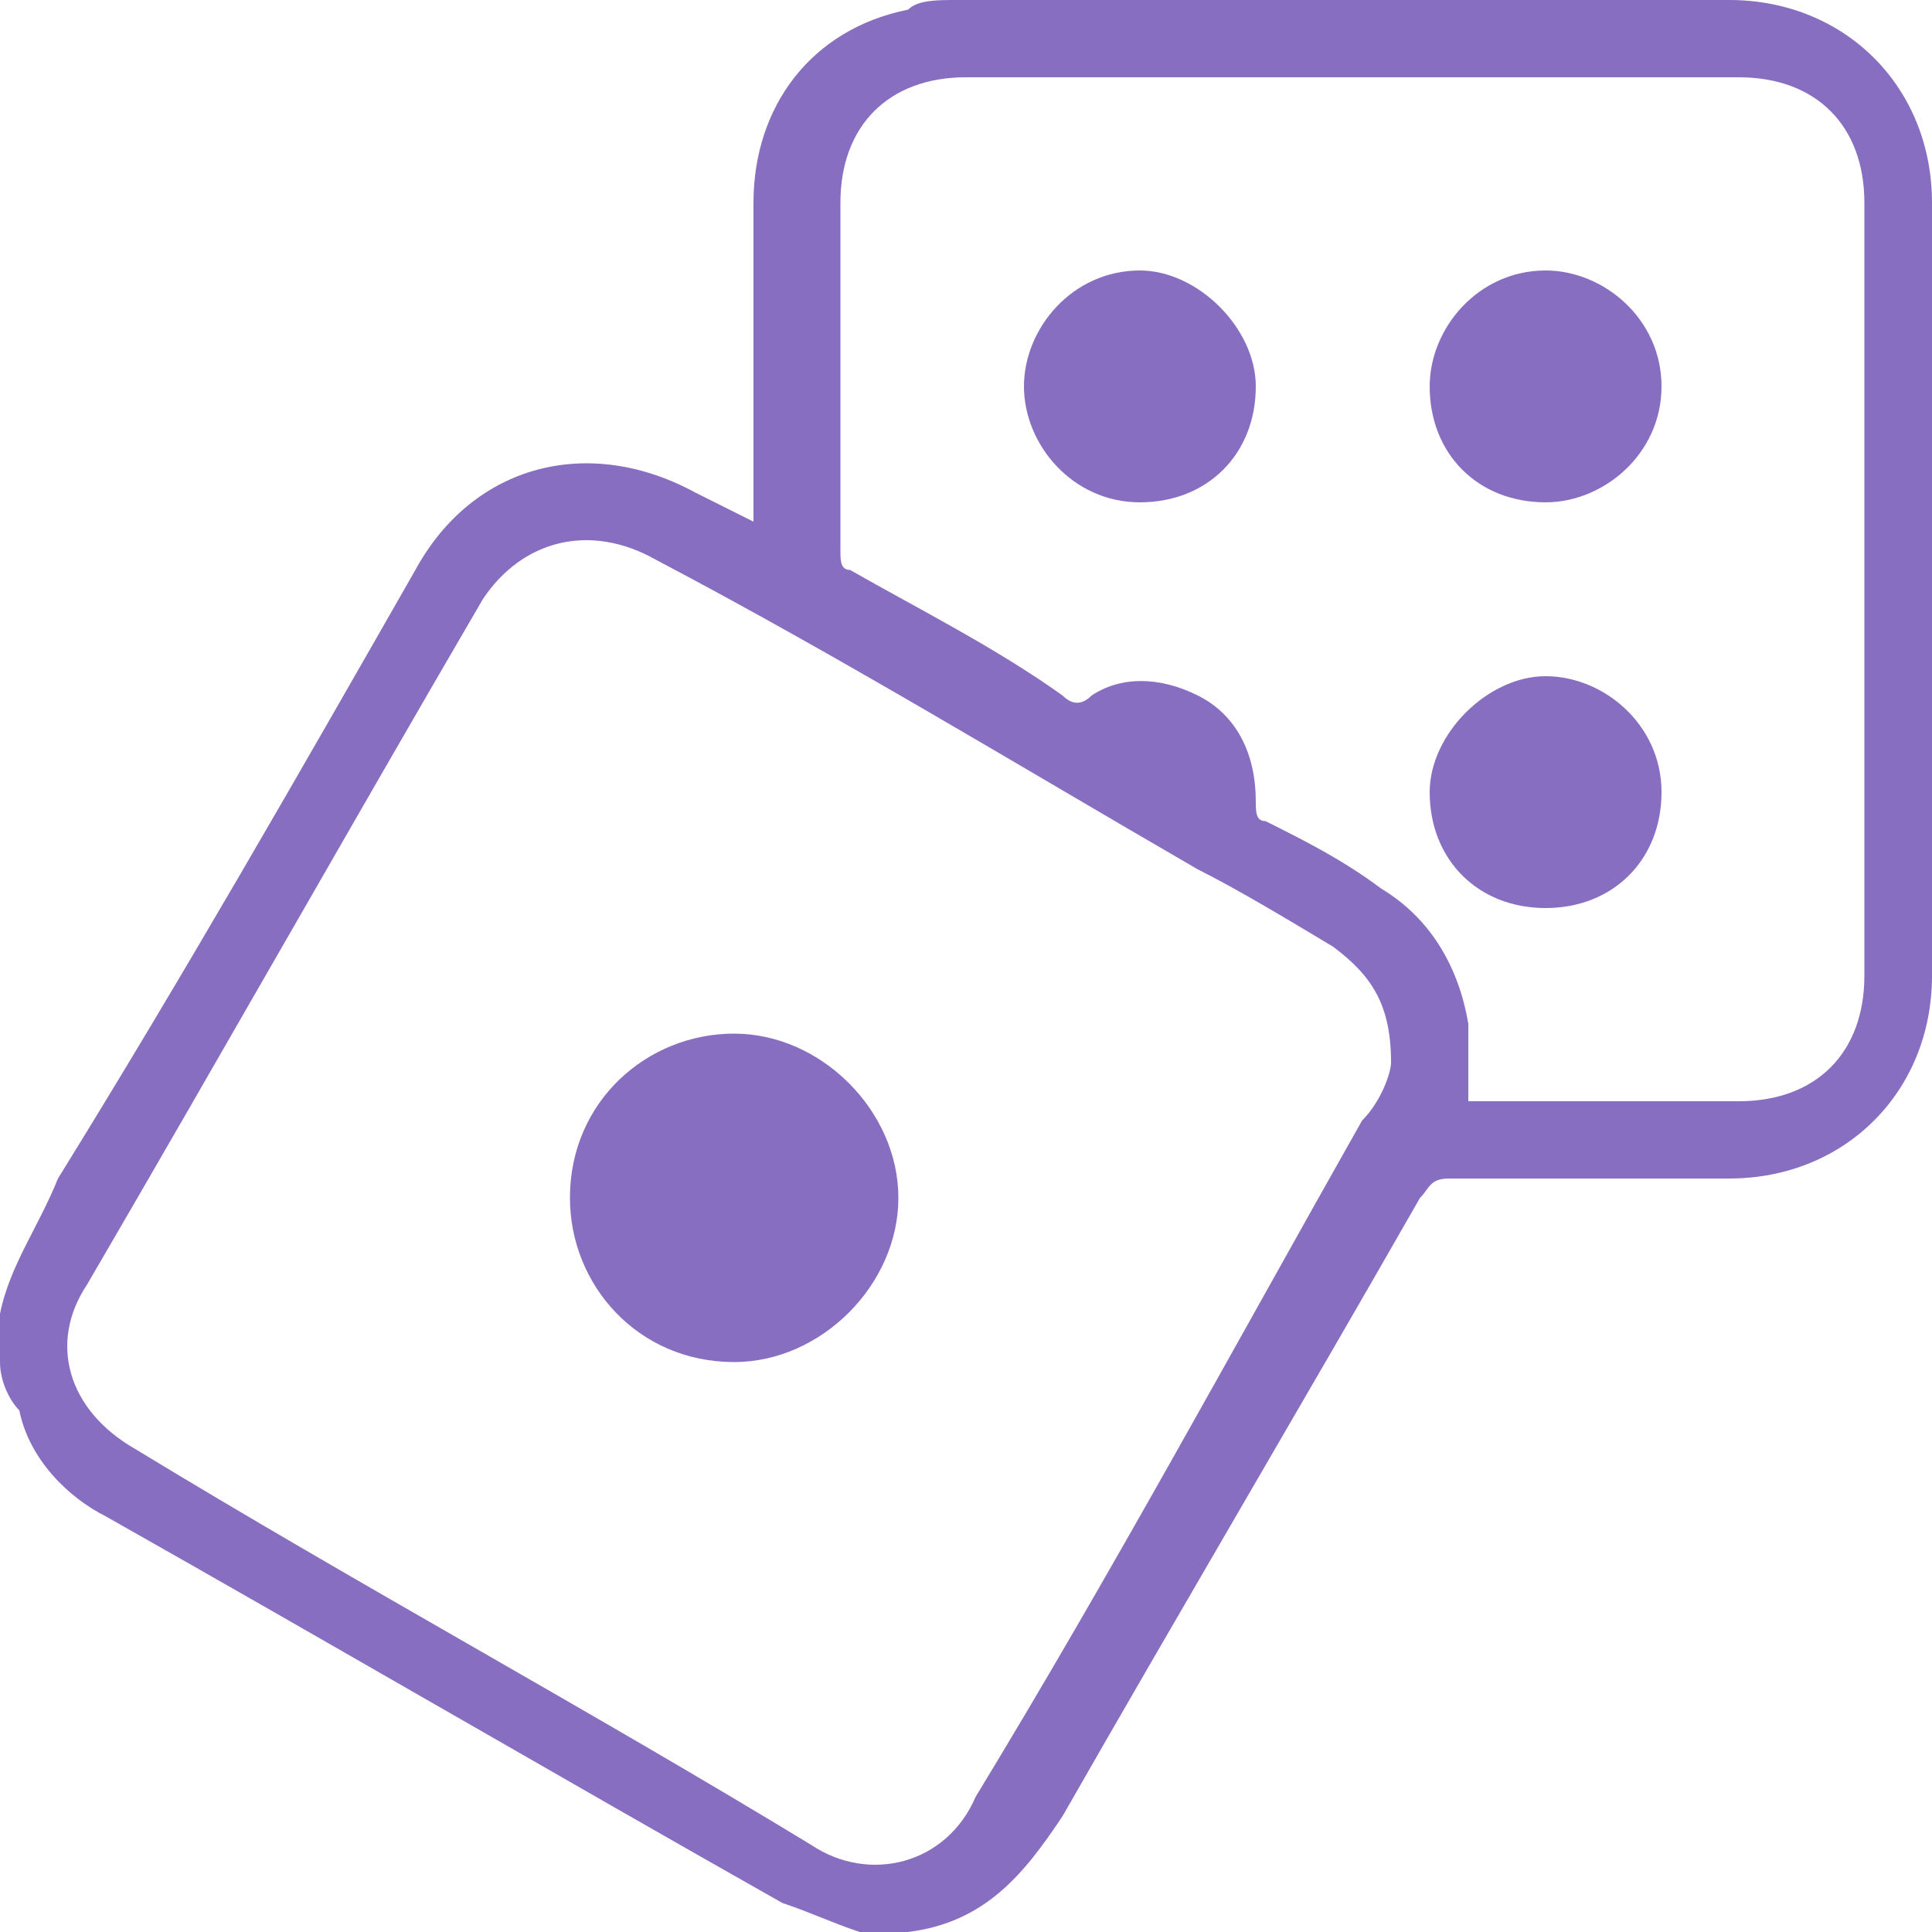 <?xml version="1.0" encoding="utf-8"?>
<!-- Generator: Adobe Illustrator 22.1.0, SVG Export Plug-In . SVG Version: 6.00 Build 0)  -->
<svg version="1.1" id="Слой_1" xmlns="http://www.w3.org/2000/svg" xmlns:xlink="http://www.w3.org/1999/xlink" x="0px" y="0px"
	 viewBox="0 0 20 20" style="enable-background:new 0 0 20 20;" xml:space="preserve">
<style type="text/css">
	.st0{fill:#886EC0;}
</style>
<g>
	<path class="st0" d="M0,13.6c0.1-0.5,0.4-0.9,0.6-1.4C1.9,10.1,3.1,8,4.3,5.9c0.6-1.1,1.8-1.4,2.9-0.8c0.2,0.1,0.4,0.2,0.6,0.3
		c0-0.1,0-0.2,0-0.2c0-1,0-2.1,0-3.1c0-1,0.6-1.8,1.6-2C9.5,0,9.7,0,9.9,0c2.7,0,5.4,0,8,0C19.1,0,20,0.9,20,2.1c0,2.7,0,5.3,0,8
		c0,1.2-0.9,2.1-2.1,2.1c-1,0-2,0-2.9,0c-0.2,0-0.2,0.1-0.3,0.2c-1.2,2.1-2.5,4.3-3.7,6.4c-0.4,0.6-0.8,1.1-1.6,1.2c0,0,0,0,0,0
		c-0.2,0-0.4,0-0.5,0c-0.3-0.1-0.5-0.2-0.8-0.3c-2.3-1.3-4.7-2.7-7-4c-0.4-0.2-0.8-0.6-0.9-1.1C0.1,14.5,0,14.3,0,14.1
		C0,14,0,13.8,0,13.6z M14.4,11c0-0.6-0.2-0.9-0.6-1.2c-0.5-0.3-1-0.6-1.4-0.8c-1.9-1.1-3.7-2.2-5.6-3.2C6.1,5.4,5.4,5.6,5,6.2
		c-1.4,2.4-2.7,4.7-4.1,7.1c-0.4,0.6-0.2,1.3,0.5,1.7c2.3,1.4,4.7,2.7,7,4.1c0.6,0.4,1.4,0.2,1.7-0.5c1.4-2.3,2.7-4.7,4-7
		C14.3,11.4,14.4,11.1,14.4,11z M15.2,11.4c0.1,0,0.1,0,0.2,0c0.9,0,1.7,0,2.6,0c0.8,0,1.3-0.5,1.3-1.3c0-2.7,0-5.3,0-8
		c0-0.8-0.5-1.3-1.3-1.3c-2.7,0-5.3,0-8,0c-0.8,0-1.3,0.5-1.3,1.3c0,1.2,0,2.4,0,3.6c0,0.1,0,0.2,0.1,0.2c0.7,0.4,1.5,0.8,2.2,1.3
		c0.1,0.1,0.2,0.1,0.3,0C11.6,7,12,7,12.4,7.2C12.8,7.4,13,7.8,13,8.3c0,0.1,0,0.2,0.1,0.2c0.4,0.2,0.8,0.4,1.2,0.7
		c0.5,0.3,0.8,0.8,0.9,1.4C15.2,10.8,15.2,11.1,15.2,11.4z"/>
	<path class="st0" d="M7.6,10.7c0.9,0,1.7,0.8,1.7,1.7c0,0.9-0.8,1.7-1.7,1.7c-1,0-1.7-0.8-1.7-1.7C5.9,11.4,6.7,10.7,7.6,10.7z"/>
	<path class="st0" d="M10.6,4c0-0.6,0.5-1.2,1.2-1.2C12.4,2.8,13,3.4,13,4c0,0.7-0.5,1.2-1.2,1.2C11.1,5.2,10.6,4.6,10.6,4z"/>
	<path class="st0" d="M16,9.4c-0.7,0-1.2-0.5-1.2-1.2C14.8,7.6,15.4,7,16,7c0.6,0,1.2,0.5,1.2,1.2C17.2,8.9,16.7,9.4,16,9.4z"/>
	<path class="st0" d="M16,5.2c-0.7,0-1.2-0.5-1.2-1.2c0-0.6,0.5-1.2,1.2-1.2c0.6,0,1.2,0.5,1.2,1.2C17.2,4.7,16.6,5.2,16,5.2z"/>
</g>
</svg>
